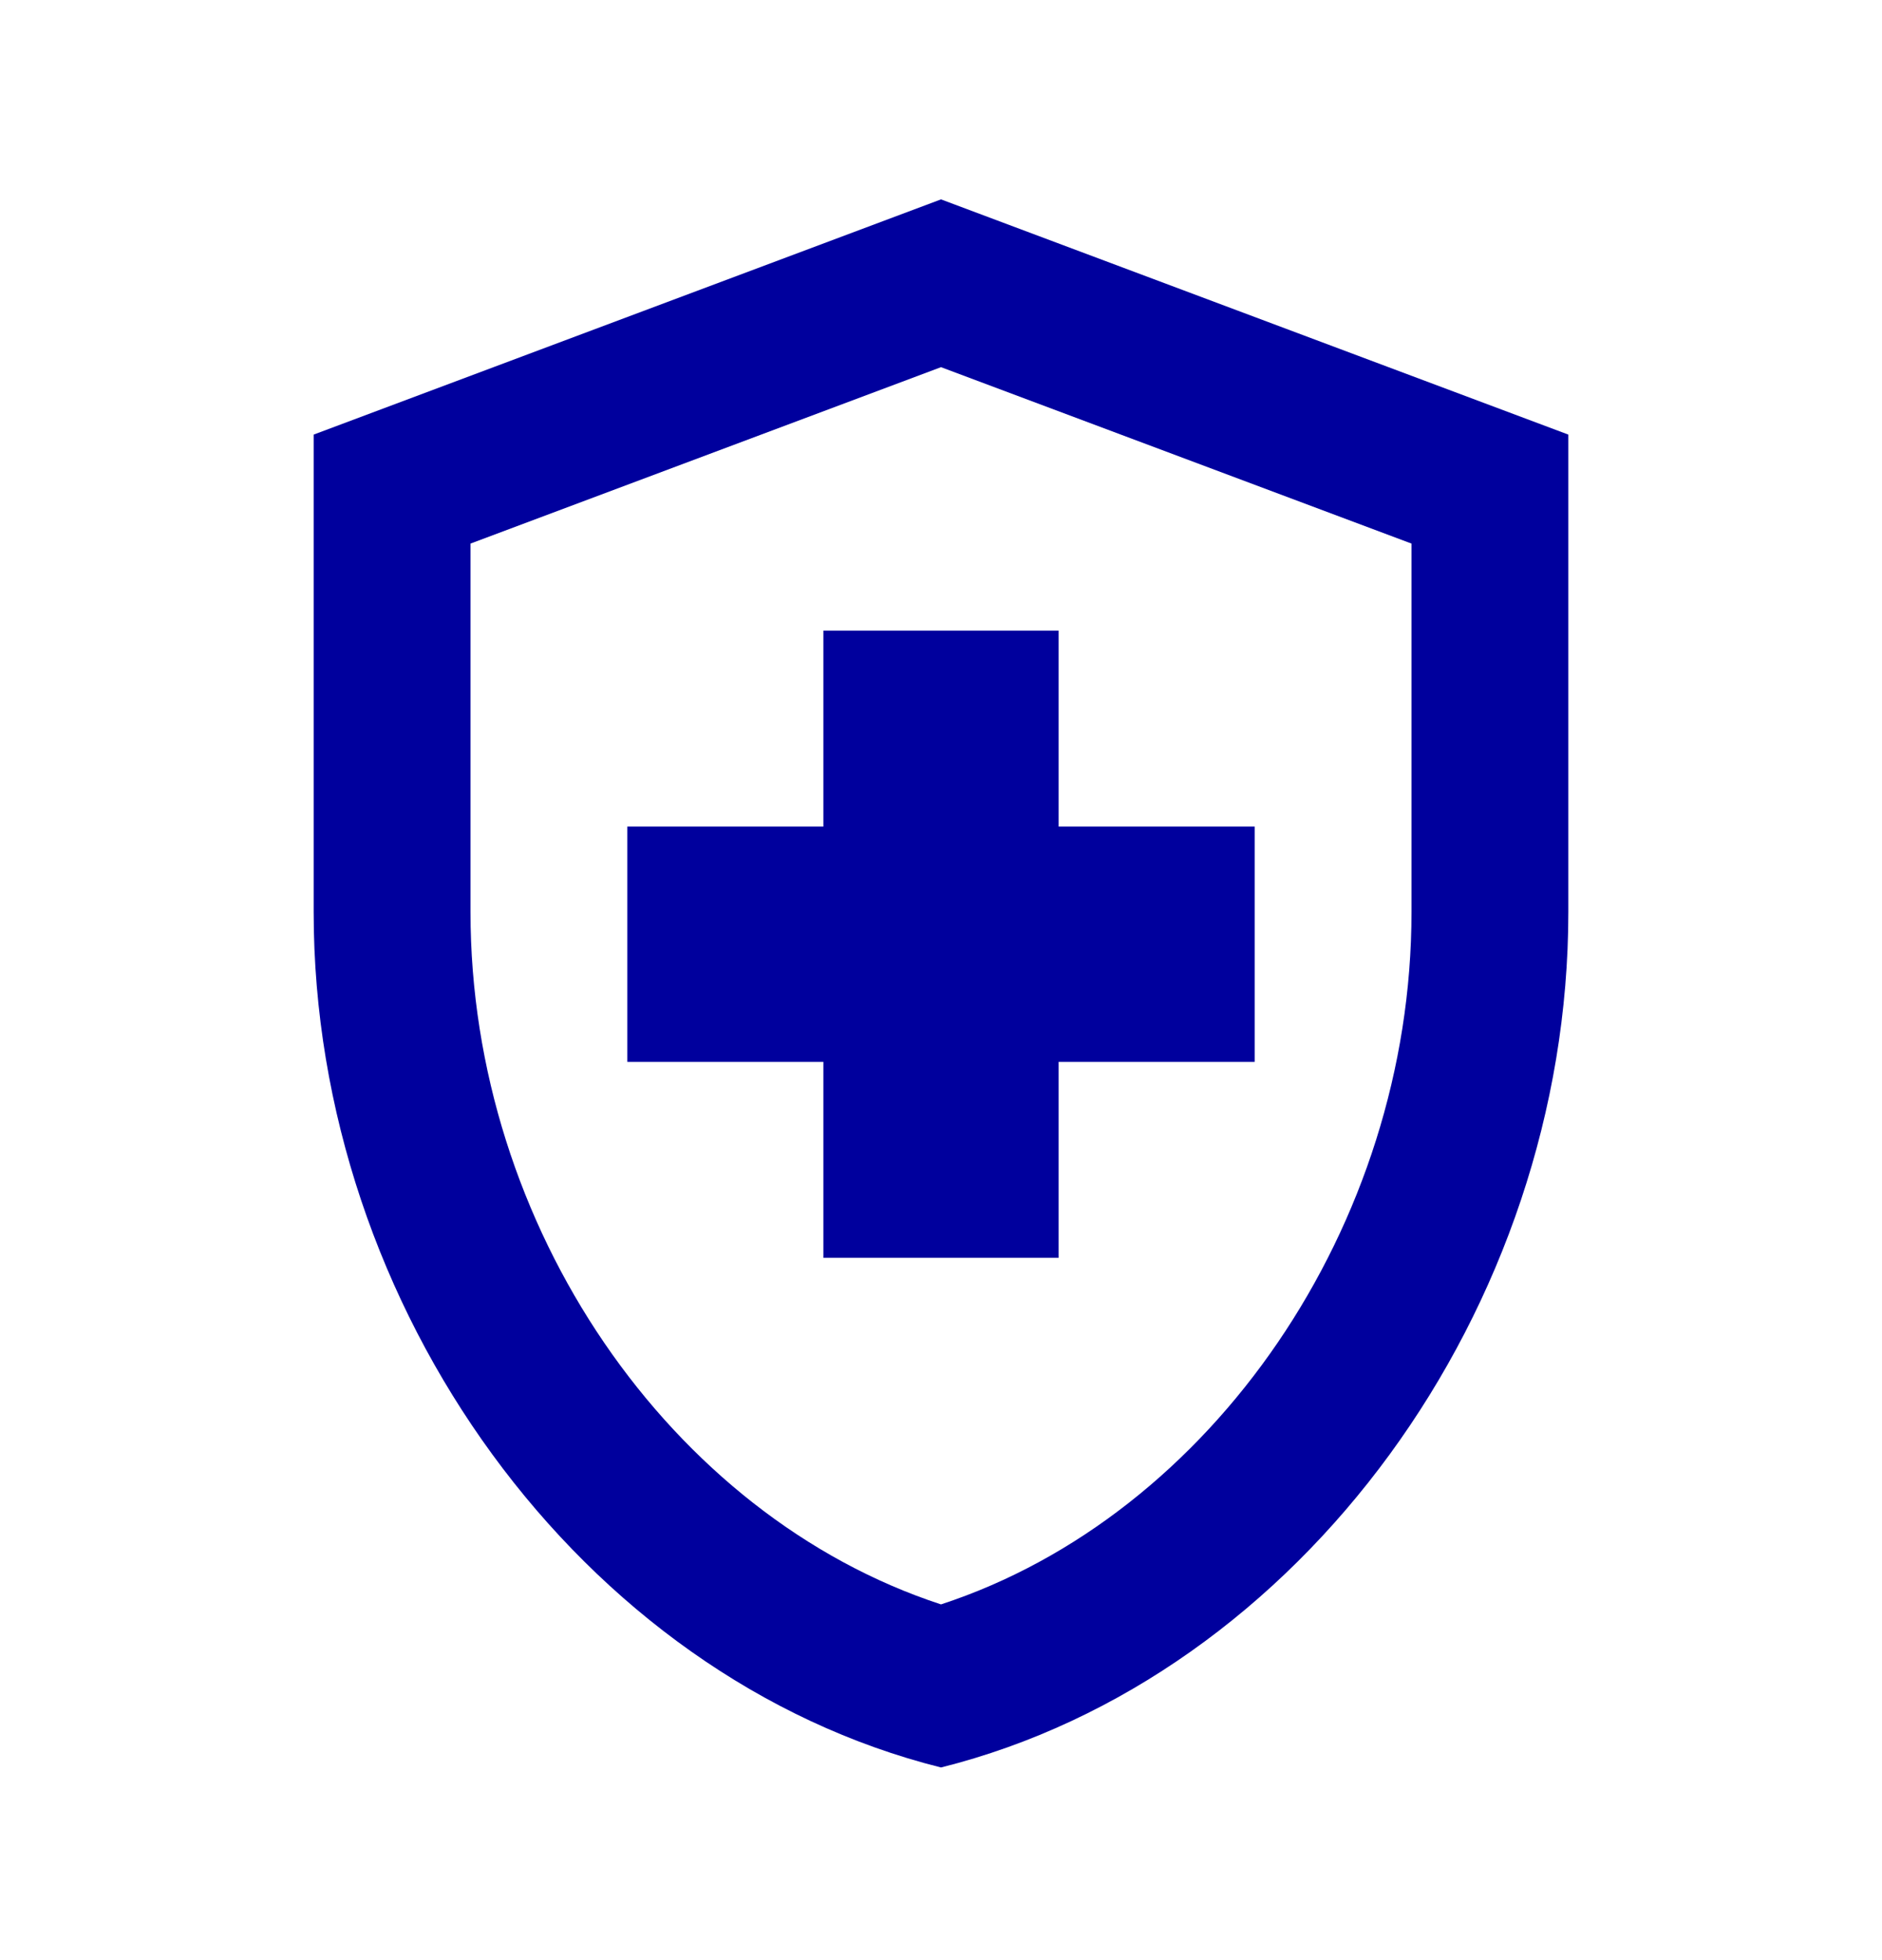 <svg width="24" height="25" viewBox="0 0 24 25" fill="none" xmlns="http://www.w3.org/2000/svg">
<path d="M10.5 13.543H8V10.543H10.5V8.043H13.5V10.543H16V13.543H13.5V16.043H10.5V13.543ZM12 2.543L4 5.543V11.633C4 16.683 7.41 21.393 12 22.543C16.59 21.393 20 16.683 20 11.633V5.543L12 2.543ZM18 11.633C18 15.633 15.45 19.333 12 20.463C8.55 19.333 6 15.643 6 11.633V6.933L12 4.683L18 6.933V11.633Z" fill="#00009D"/>
</svg>
